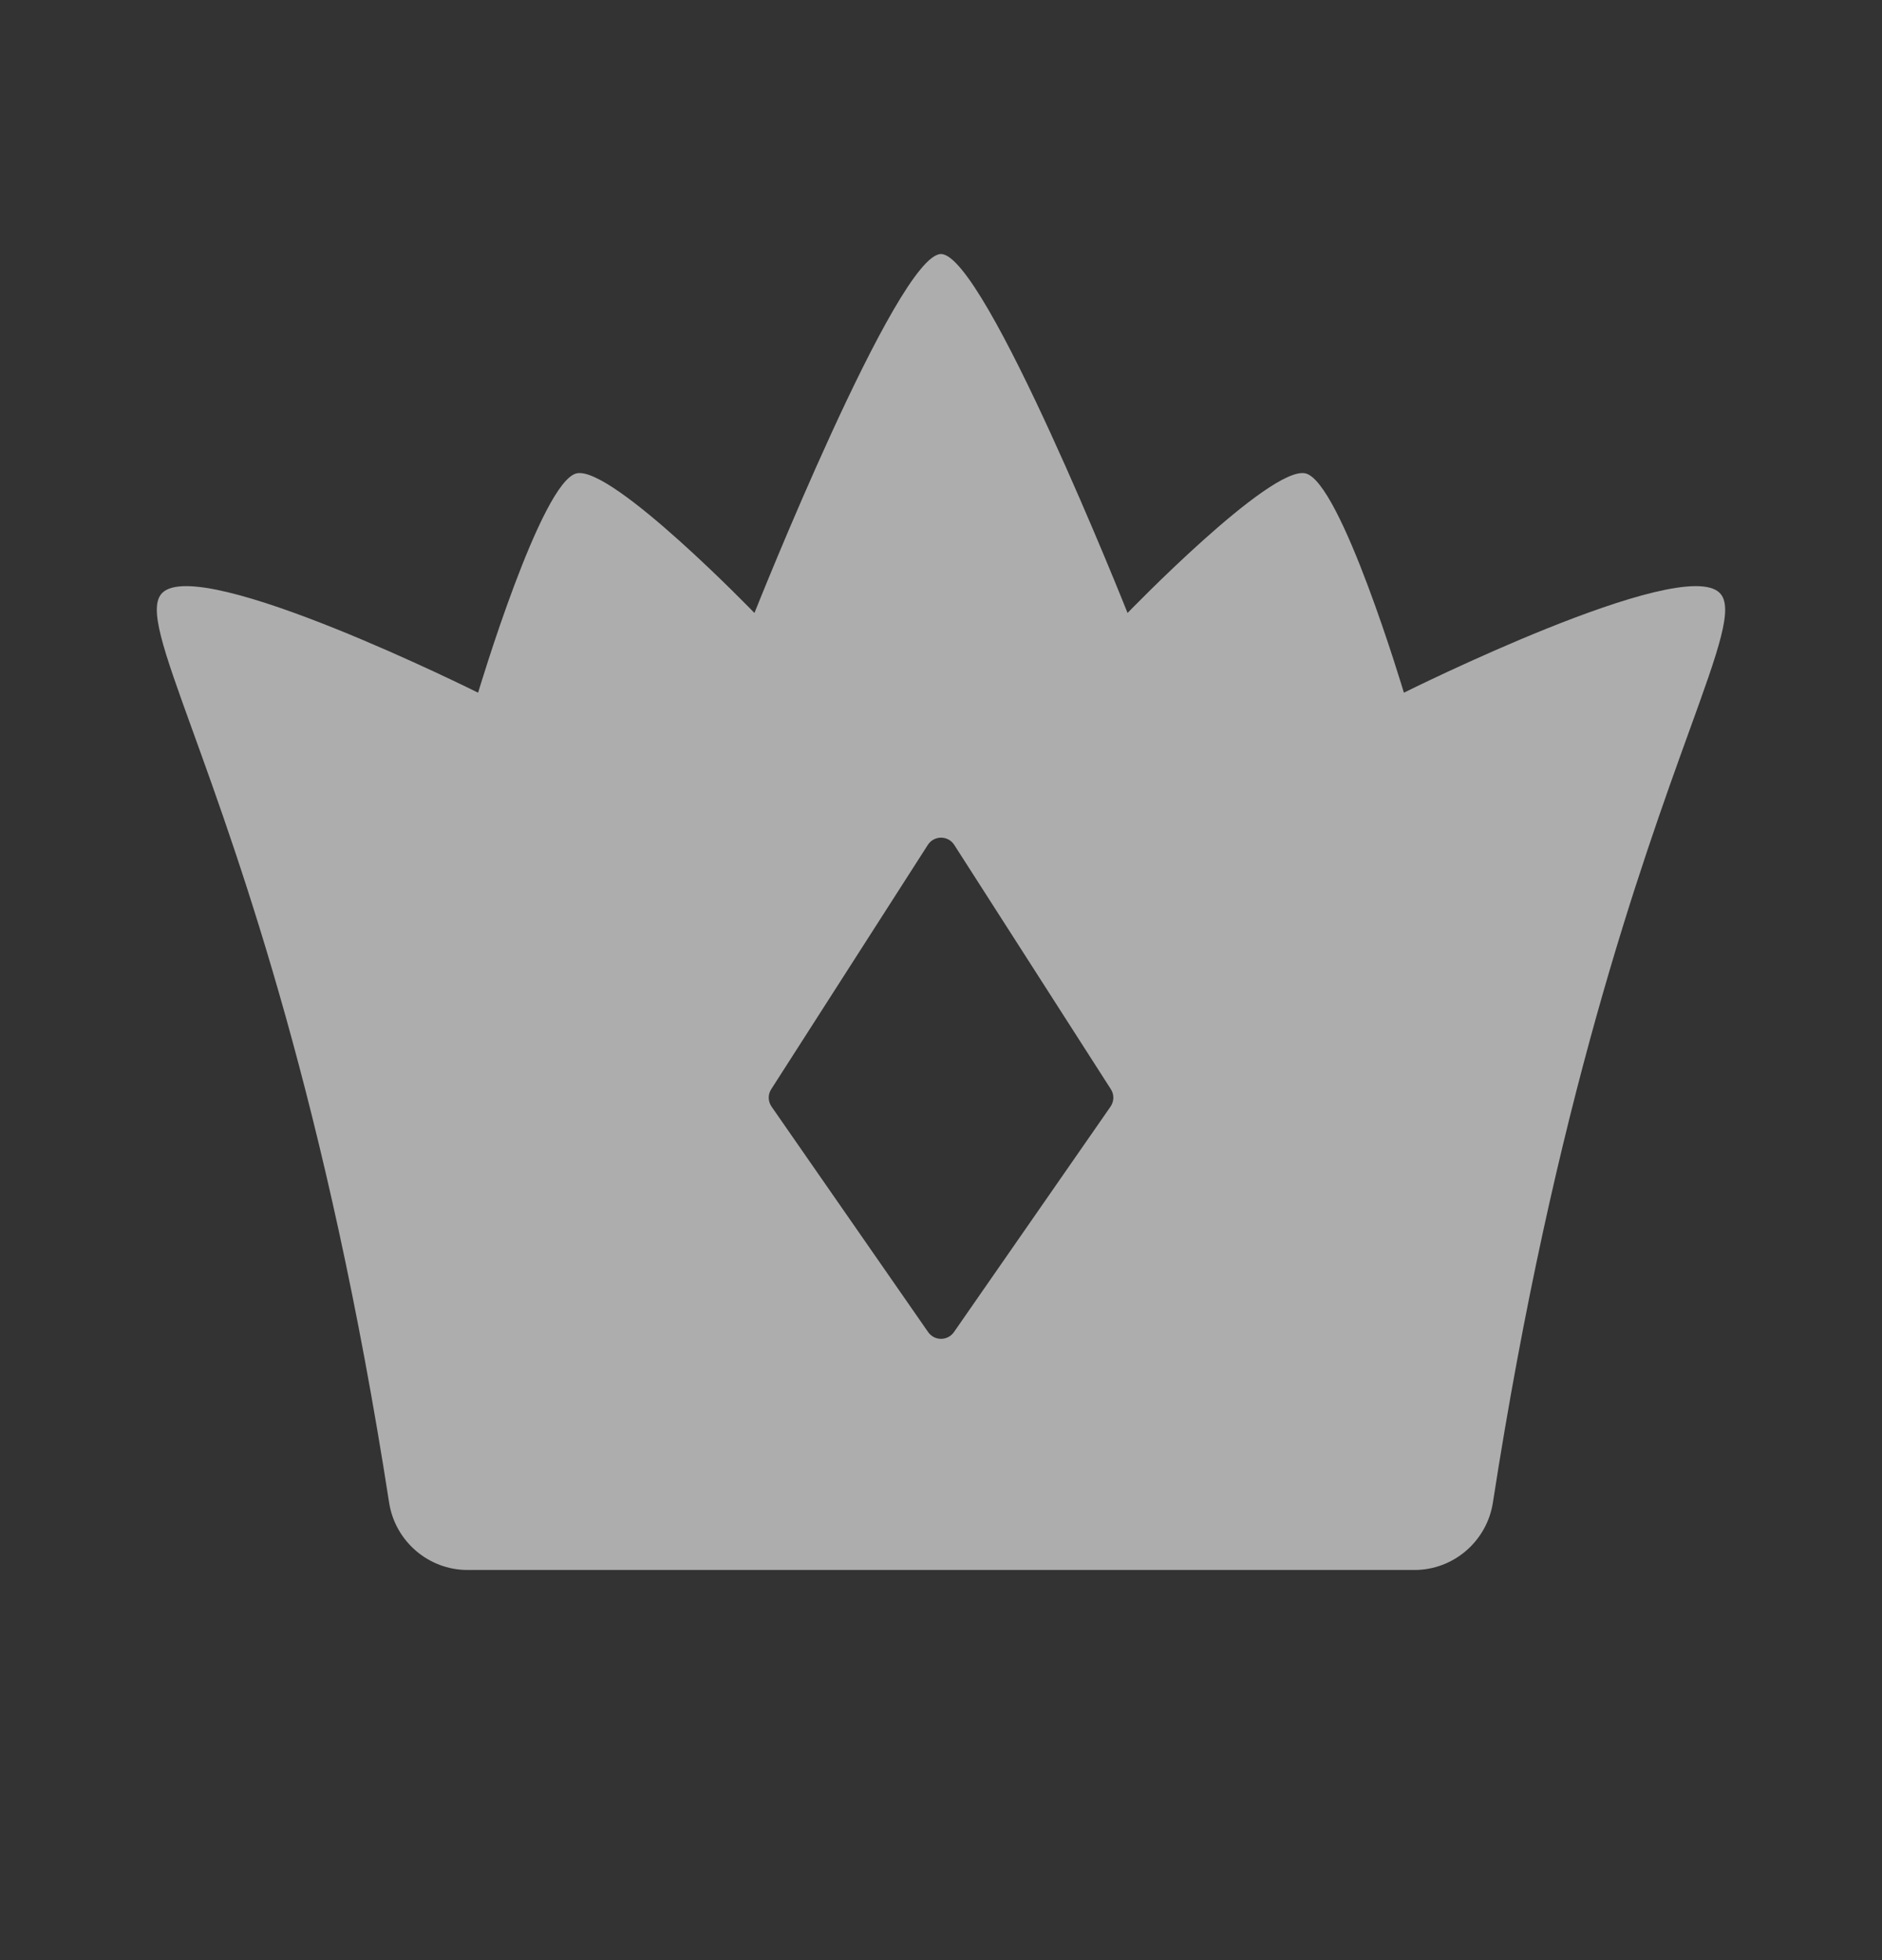 <svg width="24" height="25" viewBox="0 0 24 25" fill="none" xmlns="http://www.w3.org/2000/svg">
<rect x="0" y="0" width="24" height="25" fill="#333333" stroke="none"/>
<path d="M9.621 7.818C9.621 7.818 11.441 3.24 12 3.24V10.684C11.936 10.684 11.871 10.715 11.832 10.776L9.835 13.892C9.791 13.96 9.793 14.047 9.839 14.114L11.836 16.99C11.876 17.047 11.938 17.076 12 17.076V20.024H5.962C5.463 20.024 5.038 19.656 4.962 19.164C4.172 14.066 3.071 11.019 2.458 9.323C2.08 8.278 1.888 7.746 2.068 7.563C2.558 7.069 6.097 8.835 6.097 8.835C6.097 8.835 6.902 6.133 7.355 6.037C7.809 5.942 9.621 7.818 9.621 7.818Z" fill="white" fill-opacity="0.6"/>
<path d="M12 17.076V20.024H18.038C18.537 20.024 18.962 19.656 19.038 19.164C19.828 14.066 20.929 11.019 21.542 9.323C21.92 8.278 22.112 7.746 21.931 7.563C21.442 7.069 17.903 8.835 17.903 8.835C17.903 8.835 17.098 6.133 16.645 6.037C16.191 5.942 14.379 7.818 14.379 7.818C14.379 7.818 12.559 3.24 12 3.24V10.684C12.065 10.684 12.129 10.714 12.169 10.776L14.166 13.892C14.21 13.96 14.208 14.047 14.162 14.114L12.165 16.99C12.125 17.047 12.062 17.076 12 17.076Z" fill="white" fill-opacity="0.6"/>
</svg>
